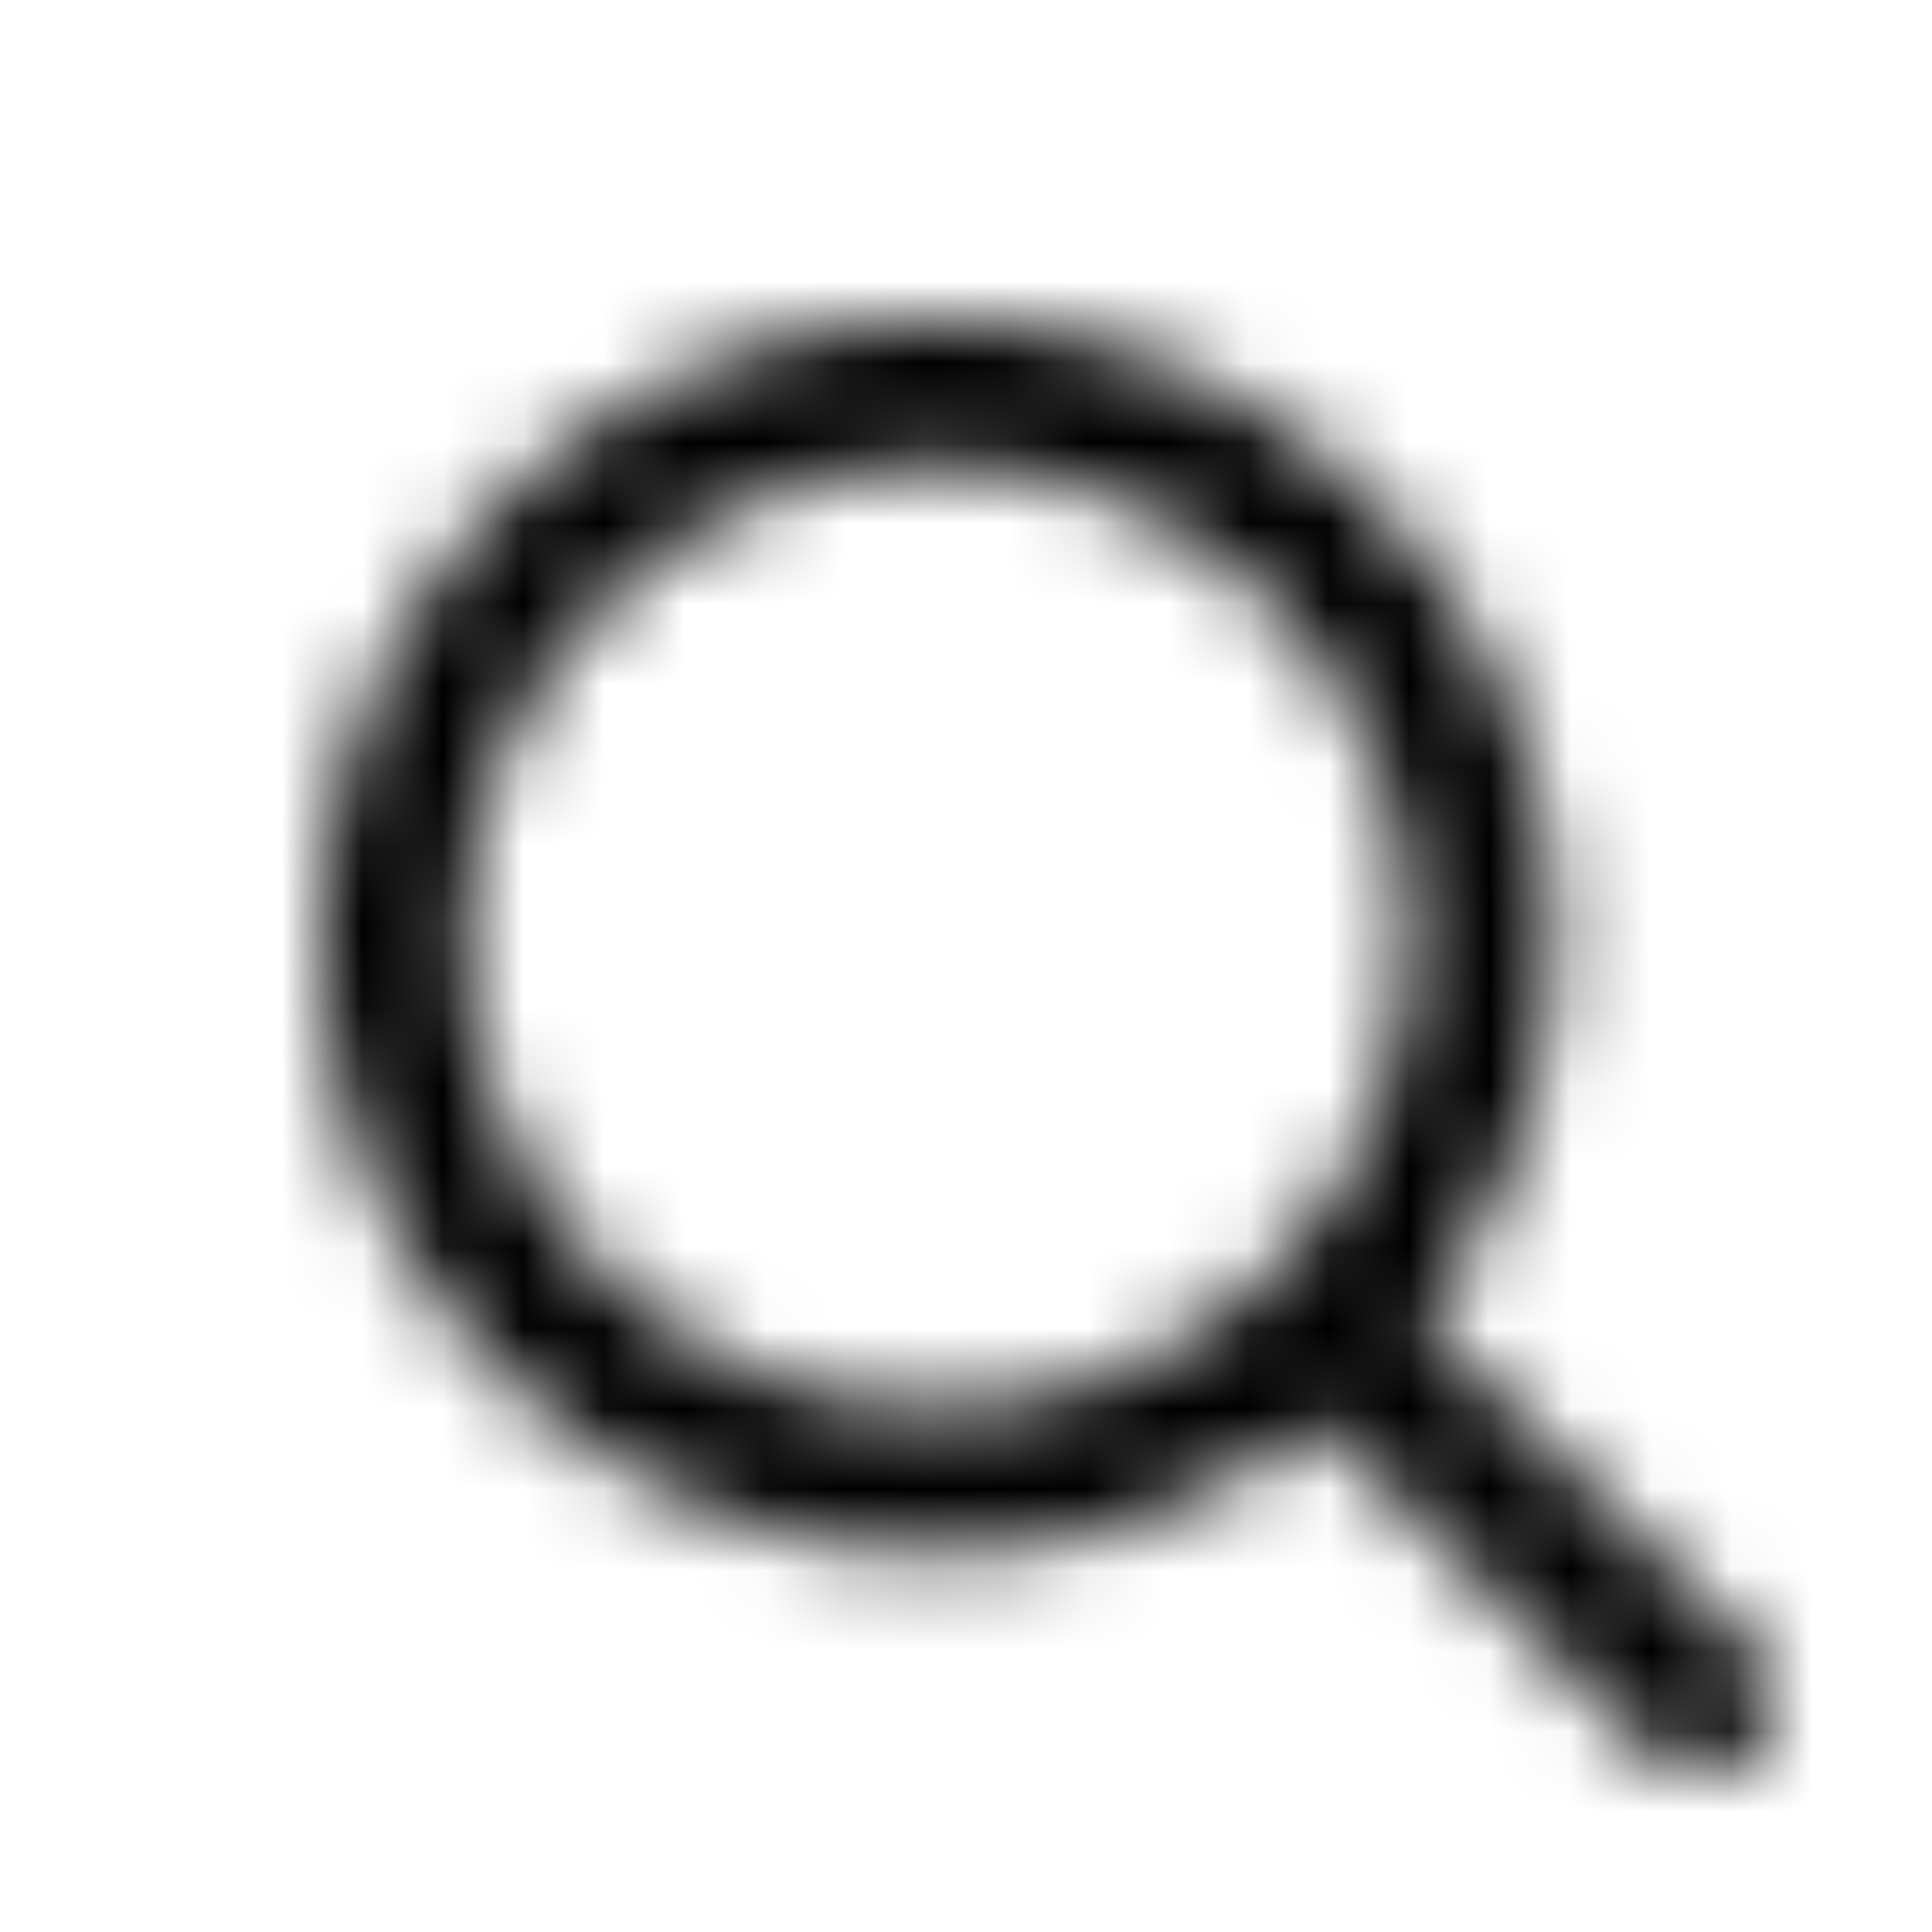 <svg xmlns="http://www.w3.org/2000/svg" xmlns:xlink="http://www.w3.org/1999/xlink" width="24" height="24" viewBox="0 0 24 24">
    <defs>
        <path id="a" d="M17.658 16.386l4.078 4.078a.9.9 0 1 1-1.272 1.272l-4.078-4.078a7.65 7.65 0 1 1 1.273-1.273zm-1.814-.657a5.85 5.85 0 1 0-.115.115.912.912 0 0 1 .115-.115z"/>
    </defs>
    <g fill="none" fill-rule="evenodd">
        <mask id="b" fill="#fff">
            <use xlink:href="#a"/>
        </mask>
        <g fill="#000" fill-rule="nonzero" mask="url(#b)">
            <path d="M0 0h24v24H0z"/>
        </g>
    </g>
</svg>
